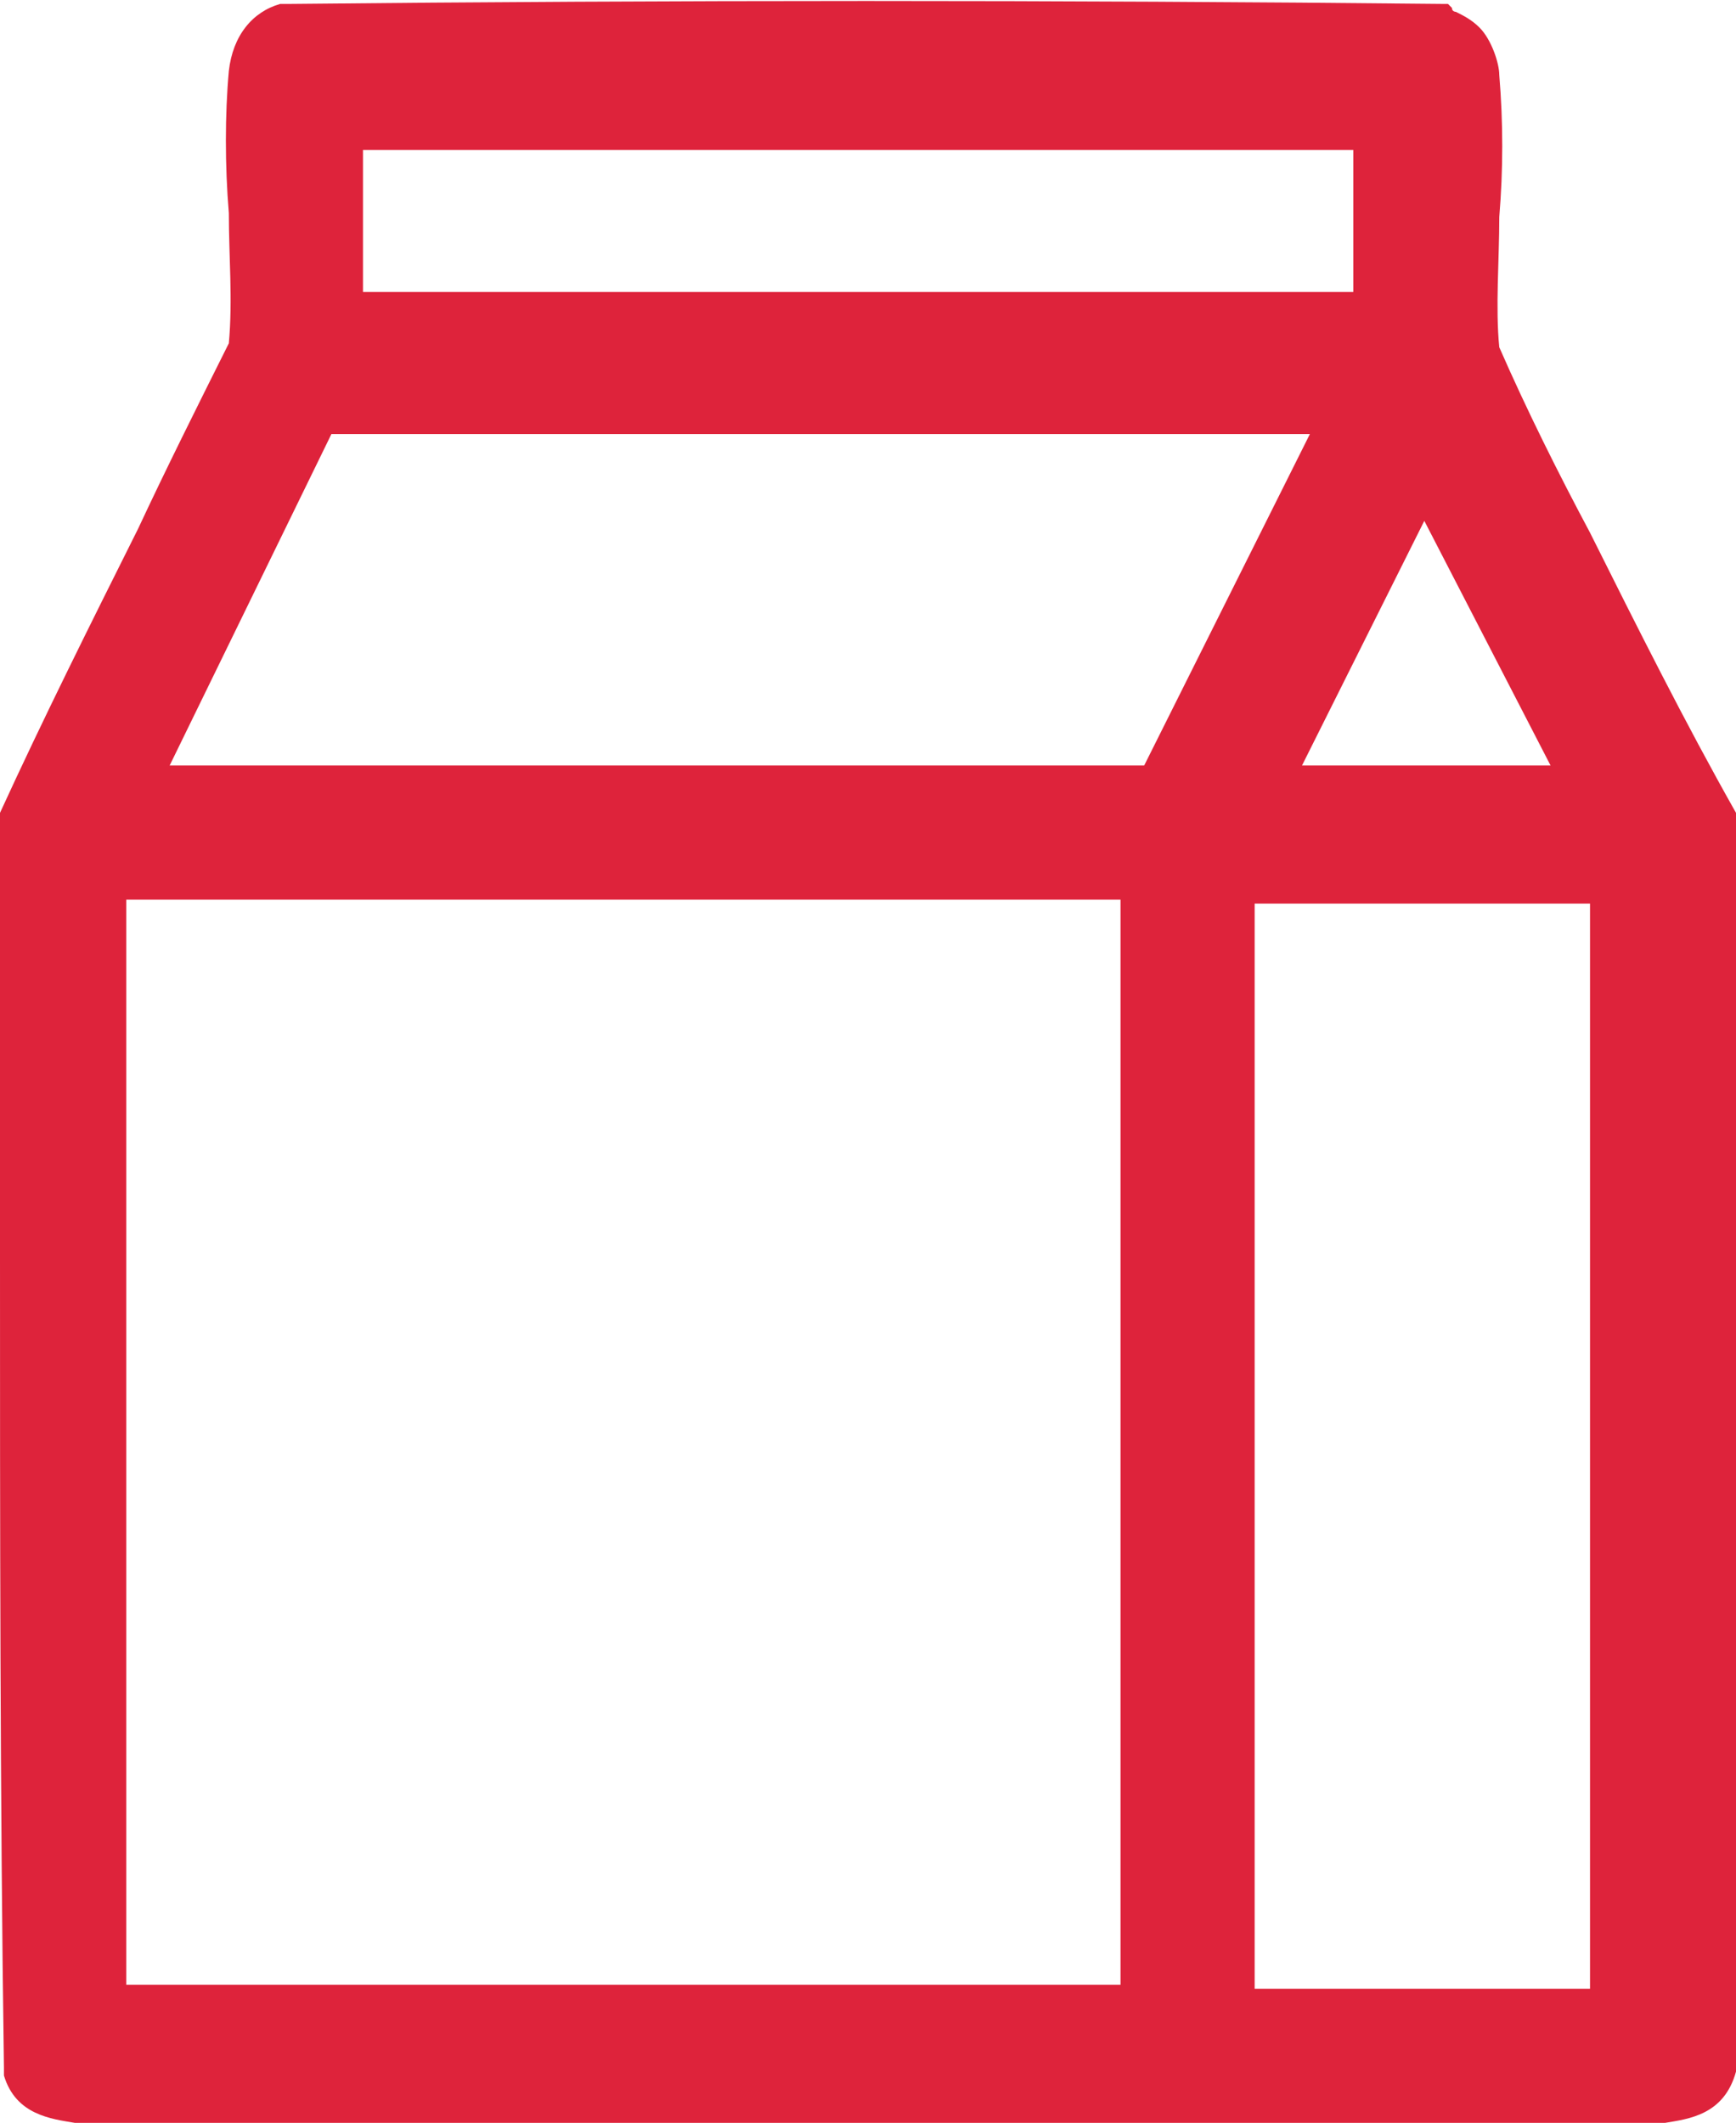<?xml version="1.0" encoding="utf-8"?>
<!-- Generator: Adobe Illustrator 29.1.0, SVG Export Plug-In . SVG Version: 9.03 Build 55587)  -->
<svg version="1.1" id="Livello_1" xmlns="http://www.w3.org/2000/svg" xmlns:xlink="http://www.w3.org/1999/xlink" x="0px" y="0px"
	 viewBox="0 0 44 53.8" style="enable-background:new 0 0 44 53.8;" xml:space="preserve">
<style type="text/css">
	.st0{fill:#DE233B;}
</style>
<path class="st0" d="M40.3,13.5c-0.8-1.5-1.6-3.1-2.3-4.7c-0.1-1,0-2.2,0-3.3c0.1-1.2,0.1-2.4,0-3.6c0-0.3-0.2-0.9-0.5-1.2
	c-0.2-0.2-0.4-0.3-0.6-0.4c0,0-0.1,0-0.1-0.1l-0.1-0.1h-0.1C26.9,0,17,0,7.3,0.1H7.2H7.1C6.4,0.3,5.9,0.9,5.8,1.8
	c-0.1,1.1-0.1,2.4,0,3.6c0,1.1,0.1,2.2,0,3.3c-0.8,1.6-1.6,3.2-2.3,4.7c-1.2,2.4-2.4,4.8-3.5,7.2v0.1v0.1c0,3.7,0,7.4,0,11
	c0,6.7,0,13.7,0.1,20.6v0.1v0.1c0.3,1,1.2,1.1,1.8,1.2h40.3l0,0c0.6-0.1,1.5-0.2,1.8-1.3v-0.1V20.8v-0.1v-0.1
	C42.7,18.3,41.5,15.9,40.3,13.5z M28.4,22.8v27.5H3.2V22.8H28.4z M9.2,7.4V3.8h25.1v3.6C34.3,7.4,9.2,7.4,9.2,7.4z M33.2,11L29,19.4
	H4.3L8.4,11H33.2z M33,19.4l3.1-6.2l3.2,6.2H33z M31.8,50.4V22.9h8.5v27.5H31.8z"/>
</svg>
